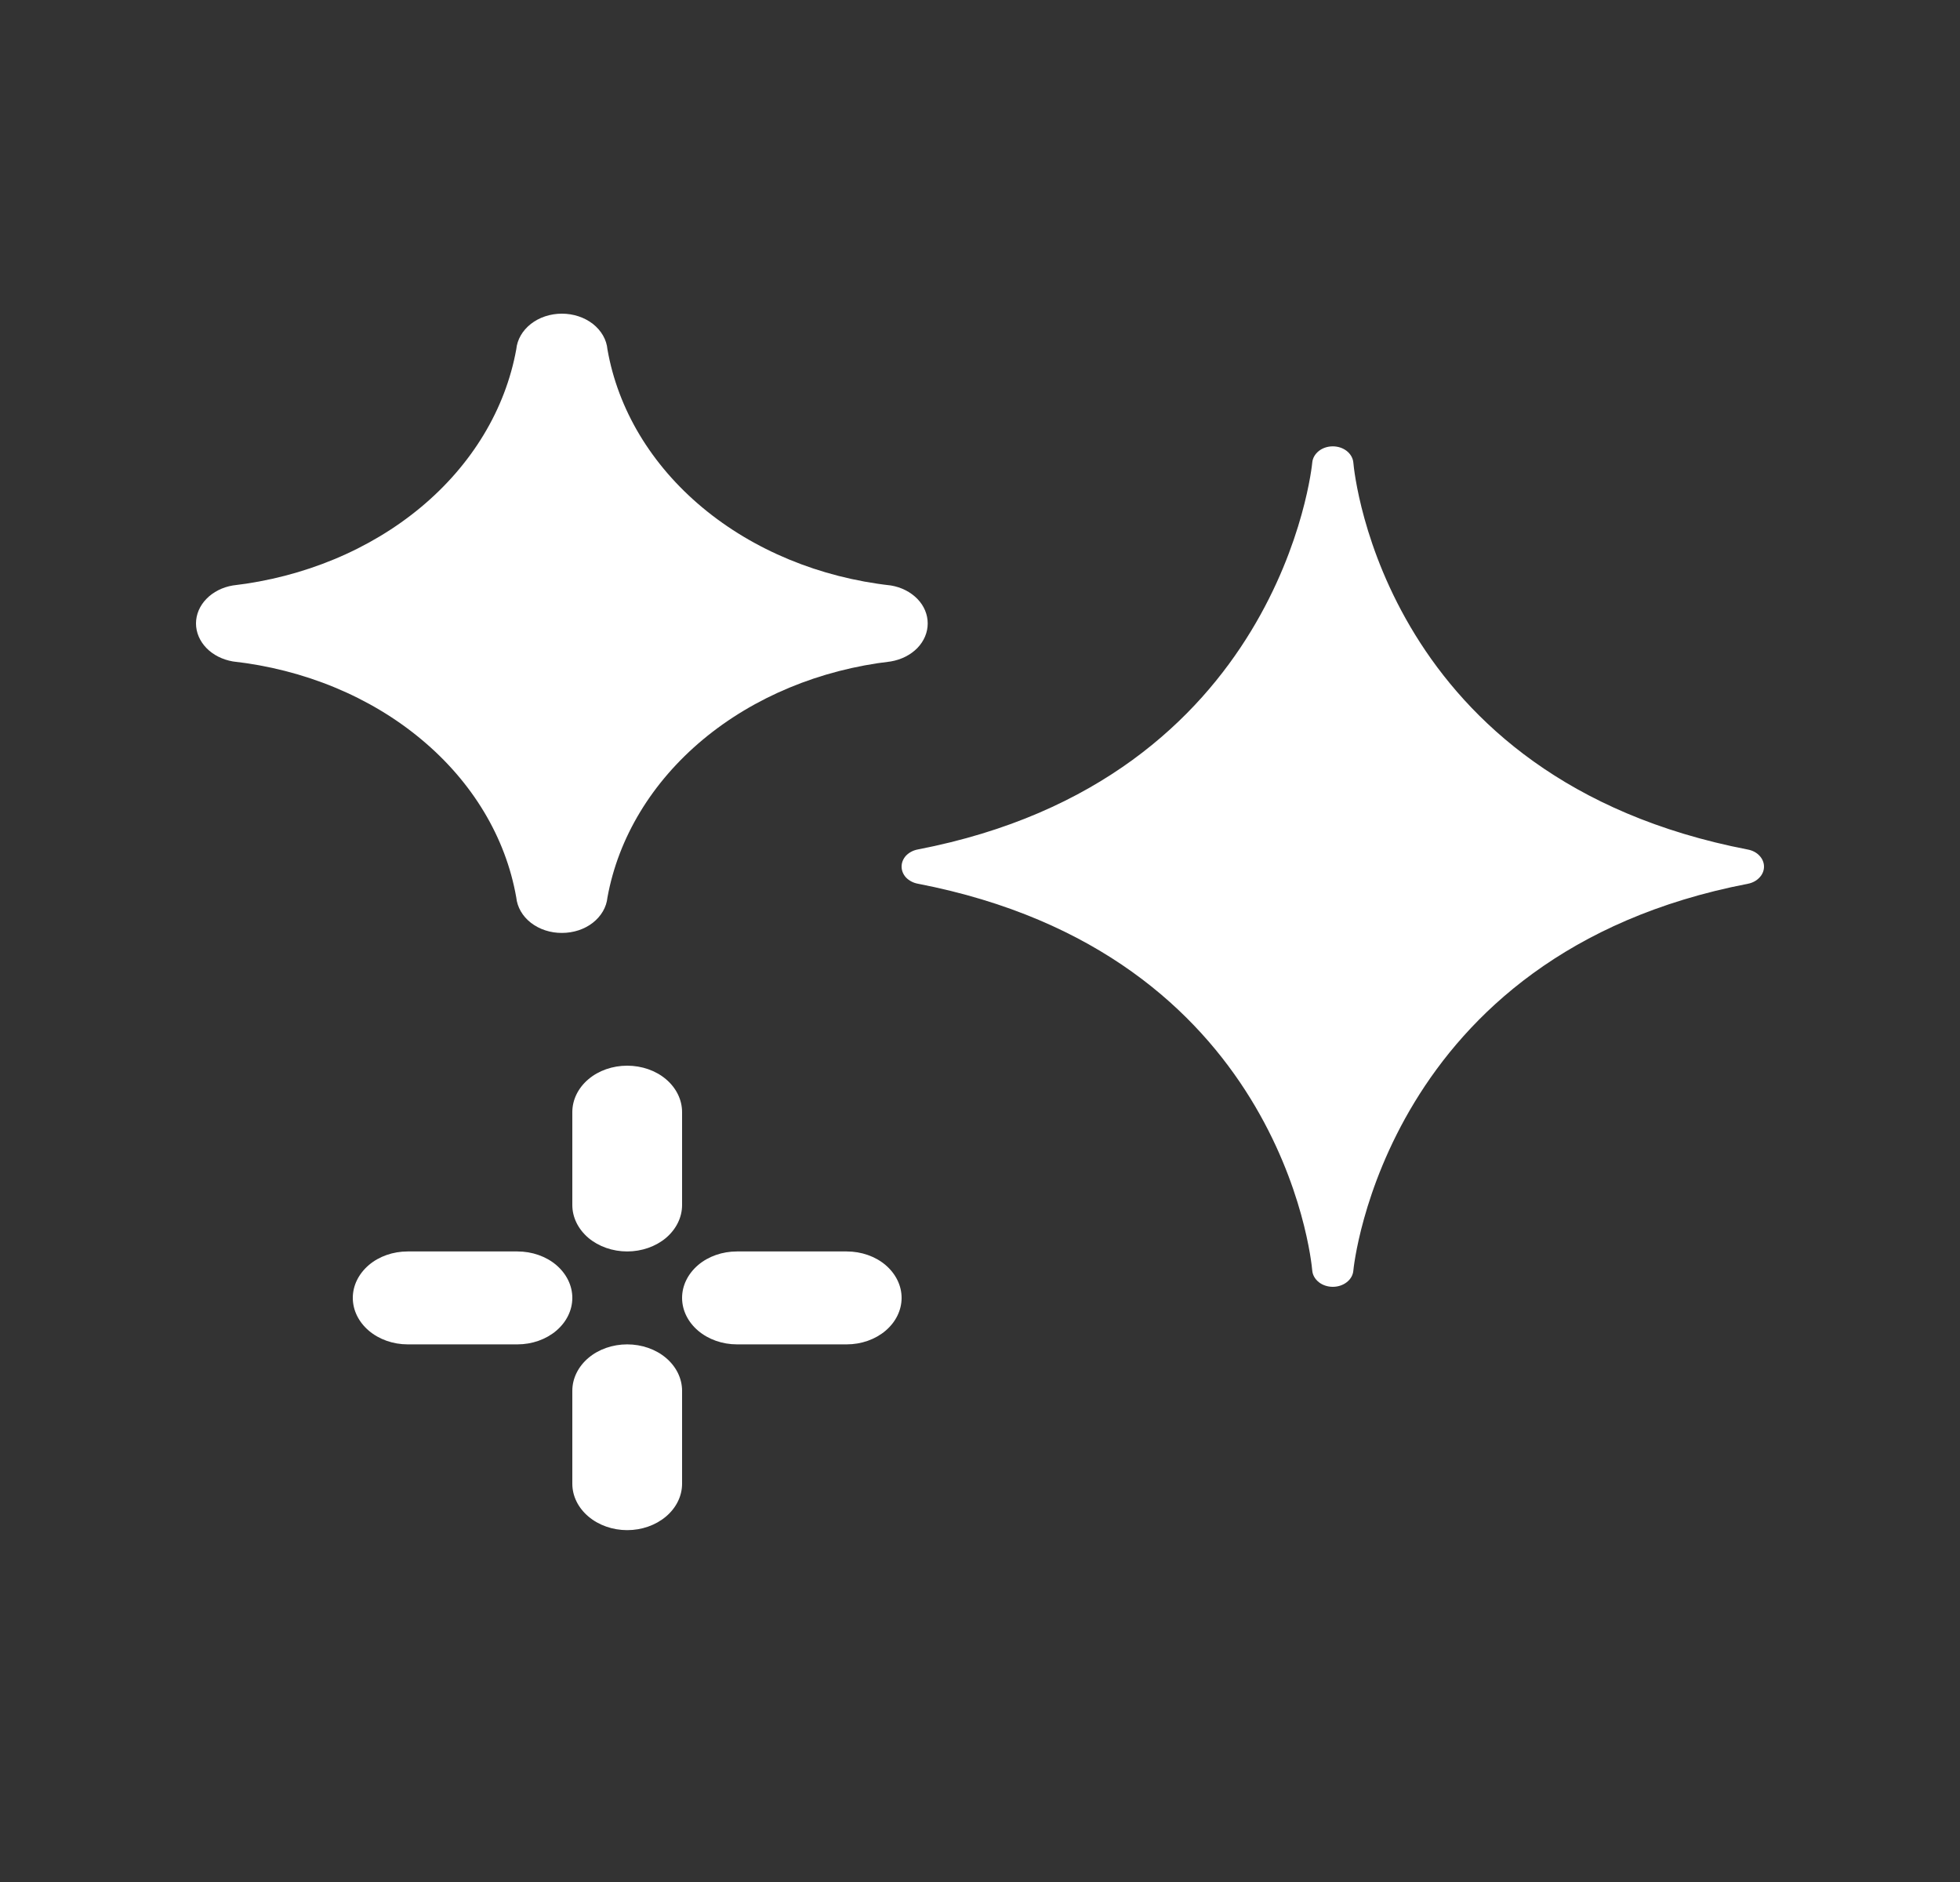 <svg width="25" height="24" viewBox="0 0 25 24" fill="none" xmlns="http://www.w3.org/2000/svg">
<rect x="0" y="0" width="25" height="24" fill="#333333" stroke="none"/>
<path d="M6.772 11.768C6.881 11.852 7.022 11.898 7.168 11.897C7.314 11.897 7.455 11.851 7.562 11.767C7.669 11.683 7.736 11.568 7.748 11.445C7.887 10.681 8.314 9.975 8.965 9.432C9.617 8.889 10.458 8.54 11.363 8.435C11.496 8.412 11.615 8.352 11.701 8.264C11.787 8.175 11.833 8.065 11.833 7.95C11.833 7.836 11.787 7.725 11.701 7.637C11.615 7.549 11.496 7.488 11.363 7.466C10.456 7.365 9.612 7.016 8.96 6.473C8.308 5.93 7.882 5.222 7.748 4.455C7.737 4.331 7.67 4.216 7.563 4.131C7.455 4.047 7.314 4 7.167 4C7.02 4 6.878 4.047 6.771 4.131C6.663 4.216 6.597 4.331 6.585 4.455C6.446 5.22 6.02 5.926 5.368 6.469C4.717 7.011 3.875 7.361 2.97 7.466C2.838 7.488 2.718 7.549 2.633 7.637C2.547 7.725 2.5 7.836 2.5 7.95C2.5 8.065 2.547 8.175 2.633 8.264C2.718 8.352 2.838 8.412 2.97 8.435C3.877 8.536 4.721 8.884 5.373 9.428C6.026 9.971 6.451 10.679 6.585 11.445C6.598 11.569 6.664 11.684 6.772 11.768Z" fill="white"/>
<path d="M17 16.41C16.934 16.41 16.87 16.389 16.822 16.351C16.773 16.312 16.743 16.26 16.738 16.204C16.724 16.039 16.328 12.161 11.705 11.269C11.647 11.258 11.595 11.23 11.557 11.191C11.52 11.151 11.5 11.102 11.5 11.051C11.5 11 11.52 10.951 11.557 10.911C11.595 10.872 11.647 10.844 11.705 10.833C16.338 9.94 16.735 5.939 16.738 5.898C16.743 5.842 16.773 5.79 16.822 5.751C16.87 5.713 16.934 5.692 17 5.692C17.066 5.692 17.13 5.713 17.179 5.752C17.227 5.79 17.257 5.843 17.262 5.899C17.276 6.064 17.672 9.942 22.295 10.834C22.353 10.845 22.405 10.872 22.442 10.912C22.48 10.952 22.5 11.001 22.5 11.052C22.5 11.102 22.48 11.152 22.442 11.191C22.405 11.231 22.353 11.259 22.295 11.27C17.662 12.163 17.265 16.163 17.262 16.204C17.257 16.261 17.227 16.313 17.178 16.351C17.13 16.389 17.066 16.41 17 16.41ZM16.119 13.645C16.822 10.423 16.738 11.191 16.822 9.711C17.248 8.476 18.507 10.203 21.294 11.051C18.525 10.209 20.404 10.833 17 10.423C16.467 12.085 16.822 10.911 16.119 13.645Z" fill="white"/>
<path d="M7.505 15.786C7.636 15.896 7.814 15.959 8 15.959C8.186 15.959 8.364 15.896 8.495 15.786C8.626 15.674 8.7 15.524 8.7 15.367V14.182C8.7 14.025 8.626 13.874 8.495 13.763C8.364 13.652 8.186 13.59 8 13.59C7.814 13.59 7.636 13.652 7.505 13.763C7.374 13.874 7.3 14.025 7.3 14.182V15.367C7.3 15.524 7.374 15.674 7.505 15.786Z" fill="white"/>
<path d="M5.2 17.144H6.6C6.786 17.144 6.964 17.081 7.095 16.97C7.226 16.859 7.3 16.708 7.3 16.551C7.3 16.394 7.226 16.244 7.095 16.132C6.964 16.021 6.786 15.959 6.6 15.959H5.2C5.014 15.959 4.836 16.021 4.705 16.132C4.574 16.244 4.5 16.394 4.5 16.551C4.5 16.708 4.574 16.859 4.705 16.97C4.836 17.081 5.014 17.144 5.2 17.144Z" fill="white"/>
<path d="M7.505 19.339C7.636 19.45 7.814 19.513 8 19.513C8.186 19.513 8.364 19.45 8.495 19.339C8.626 19.228 8.7 19.078 8.7 18.921V17.736C8.7 17.579 8.626 17.428 8.495 17.317C8.364 17.206 8.186 17.144 8 17.144C7.814 17.144 7.636 17.206 7.505 17.317C7.374 17.428 7.3 17.579 7.3 17.736V18.921C7.3 19.078 7.374 19.228 7.505 19.339Z" fill="white"/>
<path d="M9.4 17.144H10.8C10.986 17.144 11.164 17.081 11.295 16.97C11.426 16.859 11.5 16.708 11.5 16.551C11.5 16.394 11.426 16.244 11.295 16.132C11.164 16.021 10.986 15.959 10.8 15.959H9.4C9.214 15.959 9.036 16.021 8.905 16.132C8.774 16.244 8.7 16.394 8.7 16.551C8.7 16.708 8.774 16.859 8.905 16.97C9.036 17.081 9.214 17.144 9.4 17.144Z" fill="white"/>
</svg>
